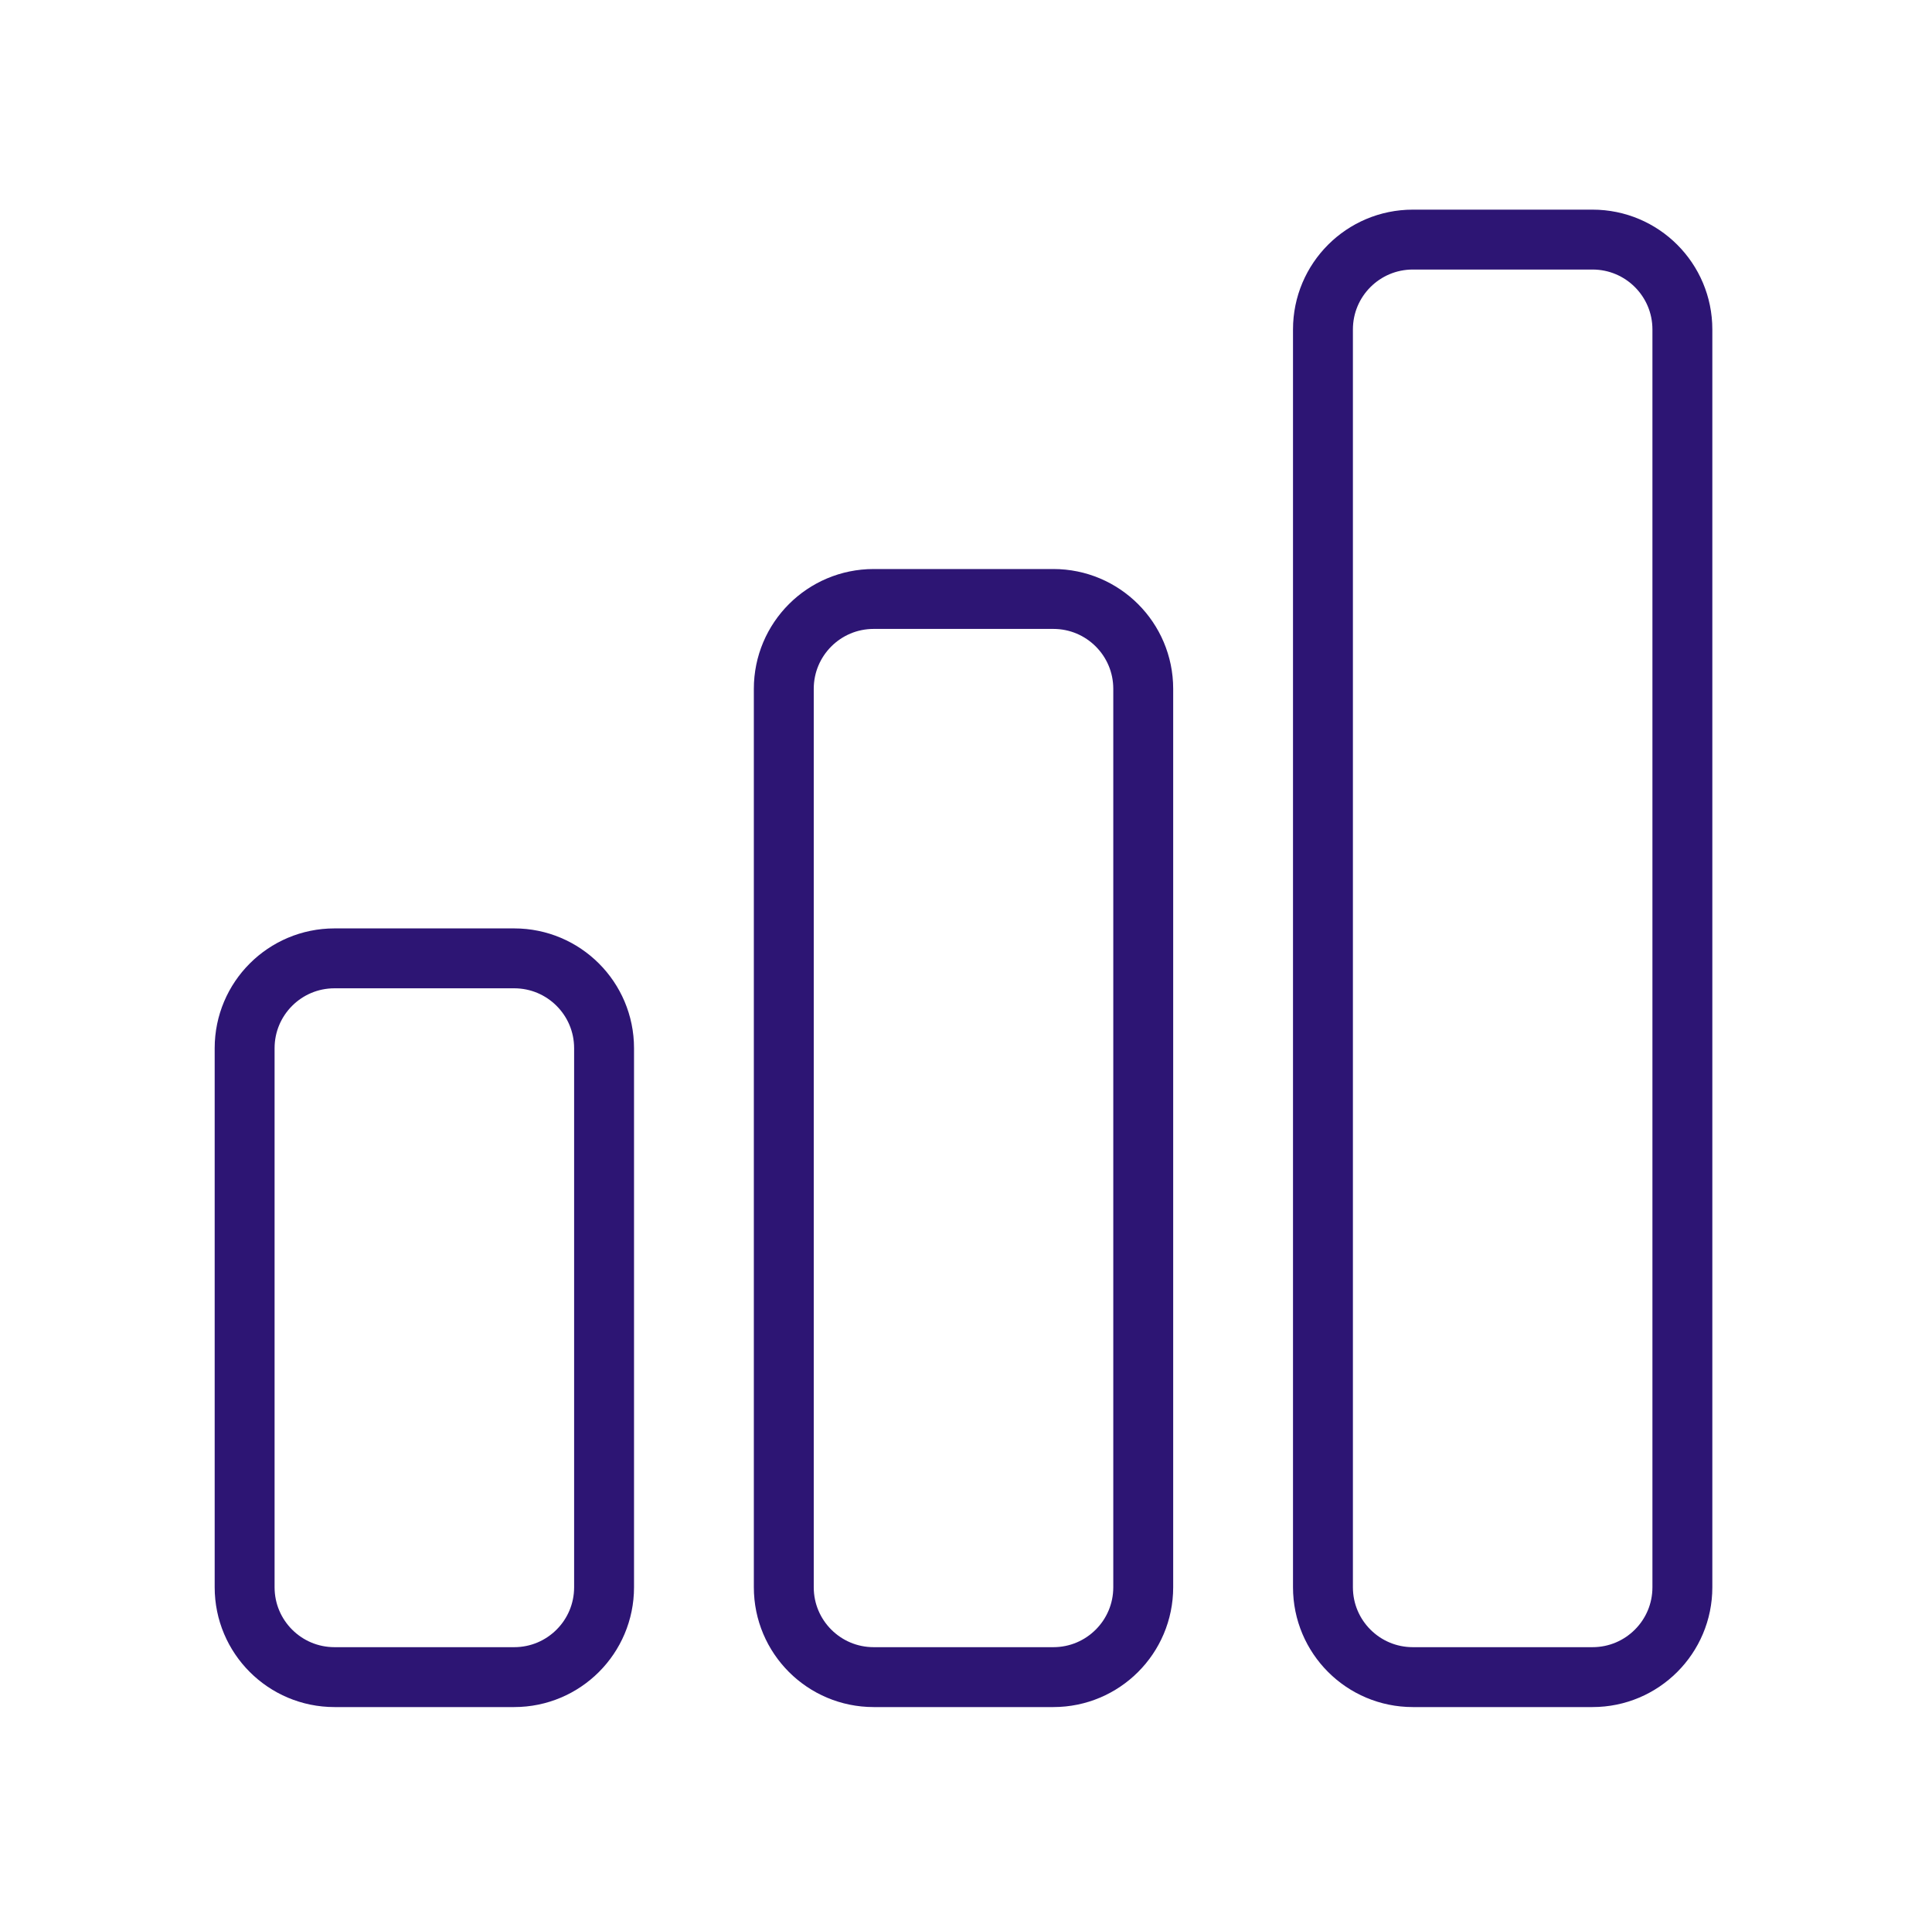 <svg xmlns="http://www.w3.org/2000/svg" width="129" height="128" viewBox="0 0 129 128" fill="none">
<path d="M16.334 70C16.334 66.686 19.02 64 22.334 64H34.334C37.647 64 40.334 66.686 40.334 70V106C40.334 109.314 37.647 112 34.334 112H22.334C19.02 112 16.334 109.314 16.334 106V70Z" stroke="#2D1574" stroke-width="4" stroke-linecap="round" stroke-linejoin="round"/>
<path d="M52.334 46C52.334 42.686 55.02 40 58.334 40H70.334C73.647 40 76.334 42.686 76.334 46V106C76.334 109.314 73.647 112 70.334 112H58.334C55.02 112 52.334 109.314 52.334 106V46Z" stroke="#2D1574" stroke-width="4" stroke-linecap="round" stroke-linejoin="round"/>
<path d="M88.334 22C88.334 18.686 91.02 16 94.334 16H106.333C109.647 16 112.333 18.686 112.333 22V106C112.333 109.314 109.647 112 106.333 112H94.334C91.02 112 88.334 109.314 88.334 106V22Z" stroke="#2D1574" stroke-width="4" stroke-linecap="round" stroke-linejoin="round"/>
</svg>